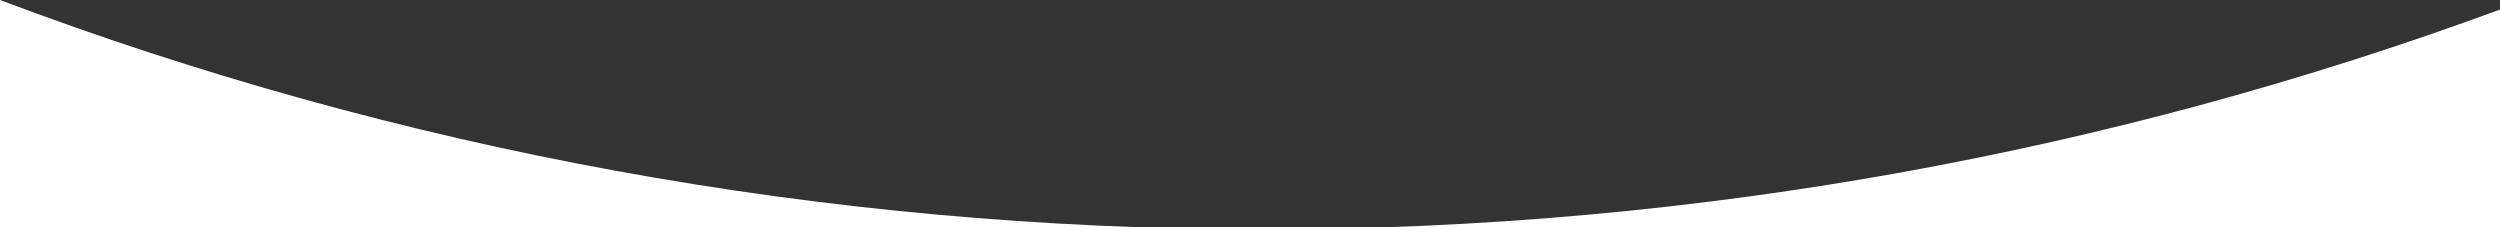 <?xml version="1.0" encoding="utf-8"?>
<!-- Generator: Adobe Illustrator 28.1.0, SVG Export Plug-In . SVG Version: 6.00 Build 0)  -->
<svg version="1.1" id="Overlæggende_Elementer" xmlns="http://www.w3.org/2000/svg" xmlns:xlink="http://www.w3.org/1999/xlink"
	 x="0px" y="0px" viewBox="0 0 1199 109" style="enable-background:new 0 0 1199 109;" xml:space="preserve">
<rect x="0" y="0" width="1199" height="109" fill="#333333" stroke="none"/>
<style type="text/css">
 	.st0{fill:#FFFFFF;}
</style>
<g>
	<path class="st0" d="M0,110h605.7C395.2,110,190.4,71.8,0,0V110z"/>
	<path class="st0" d="M605.7,110H1200V4.2C1012.8,73.3,812,110,605.7,110z"/>
</g>
</svg>

